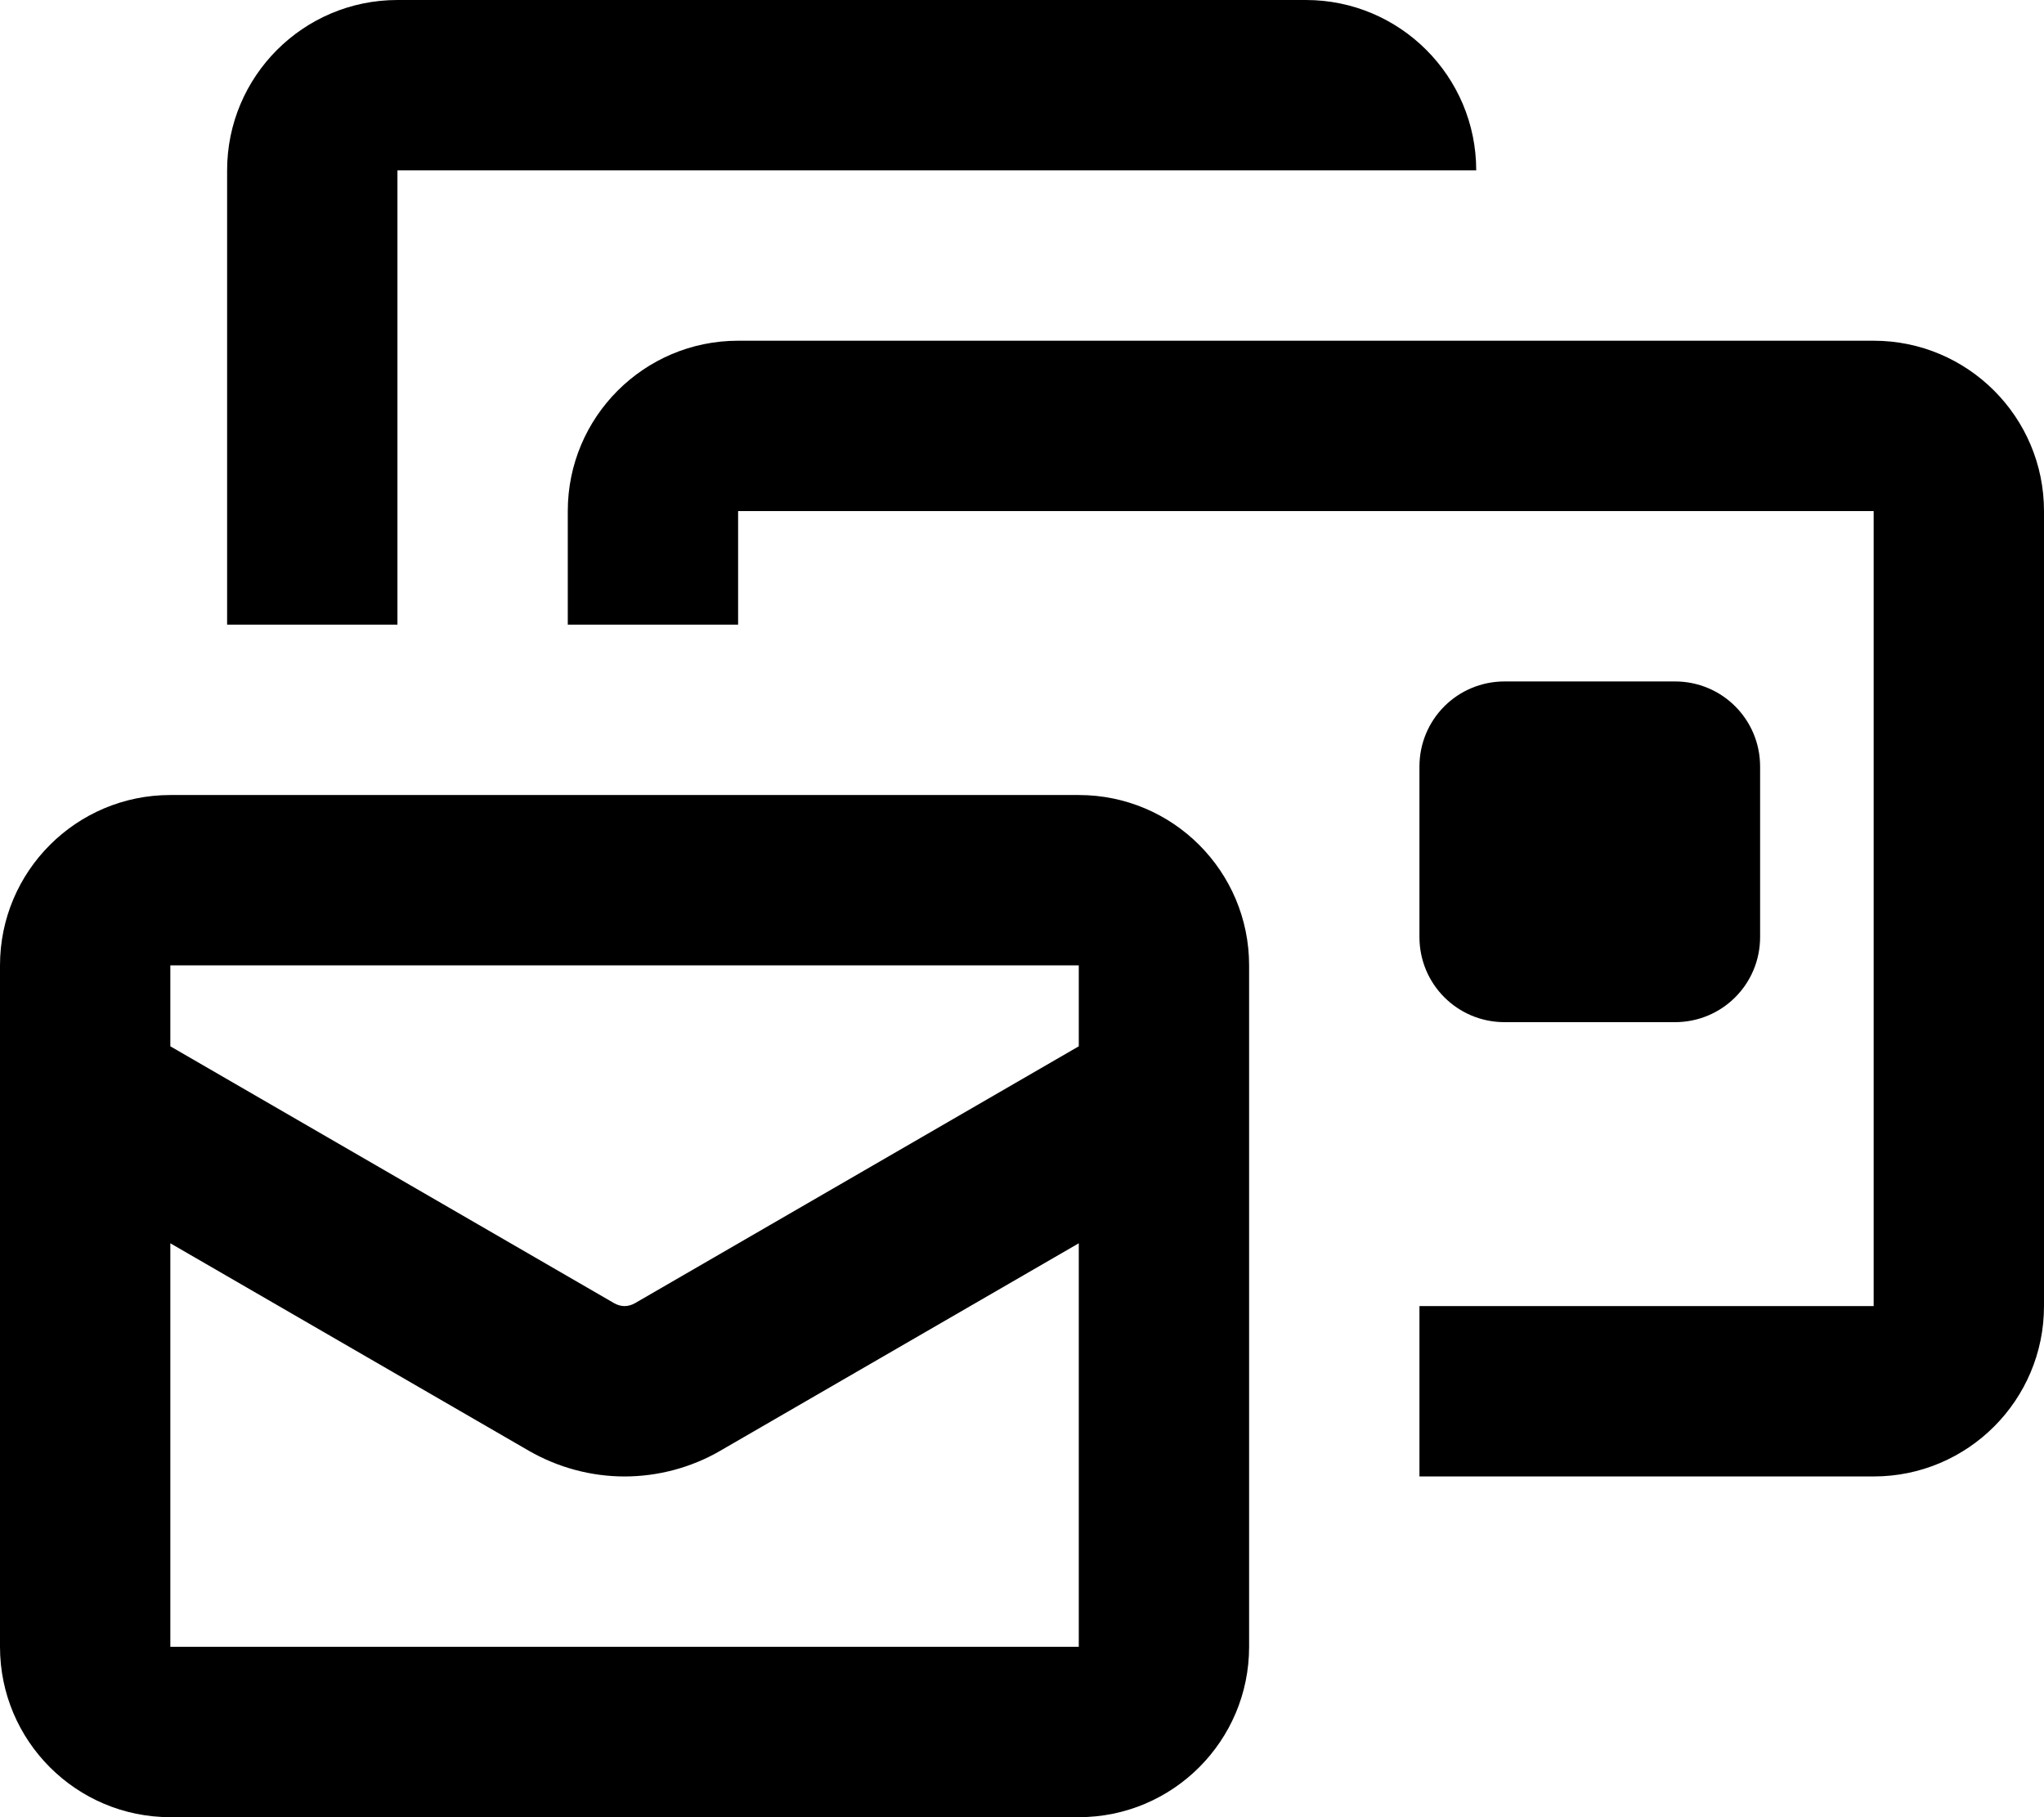 <svg xmlns="http://www.w3.org/2000/svg" viewBox="0 0 576 512"><!--! Font Awesome Pro 7.0.0 by @fontawesome - https://fontawesome.com License - https://fontawesome.com/license (Commercial License) Copyright 2025 Fonticons, Inc. --><path fill="currentColor" d="M112 48l304 0c0-26.5-21.5-48-48-48L112 0C85.5 0 64 21.5 64 48l0 128 48 0 0-128zm96 128l0-32 320 0 0 224-128 0 0 48 128 0c26.5 0 48-21.5 48-48l0-224c0-26.5-21.5-48-48-48L208 96c-26.5 0-48 21.5-48 48l0 32 48 0zm96 96l0 22.8-125.1 72.4c-.9 .5-1.9 .8-2.9 .8s-2-.3-2.9-.8L48 294.8 48 272 304 272zM48 464l0-113.7 101.1 58.5c8.2 4.7 17.5 7.2 26.9 7.2s18.8-2.5 26.9-7.2L304 350.3 304 464 48 464zm0-240c-26.5 0-48 21.5-48 48L0 464c0 26.5 21.5 48 48 48l256 0c26.5 0 48-21.5 48-48l0-192c0-26.5-21.5-48-48-48L48 224zm376-32c-13.3 0-24 10.7-24 24l0 48c0 13.3 10.7 24 24 24l48 0c13.3 0 24-10.7 24-24l0-48c0-13.3-10.7-24-24-24l-48 0z"/></svg>